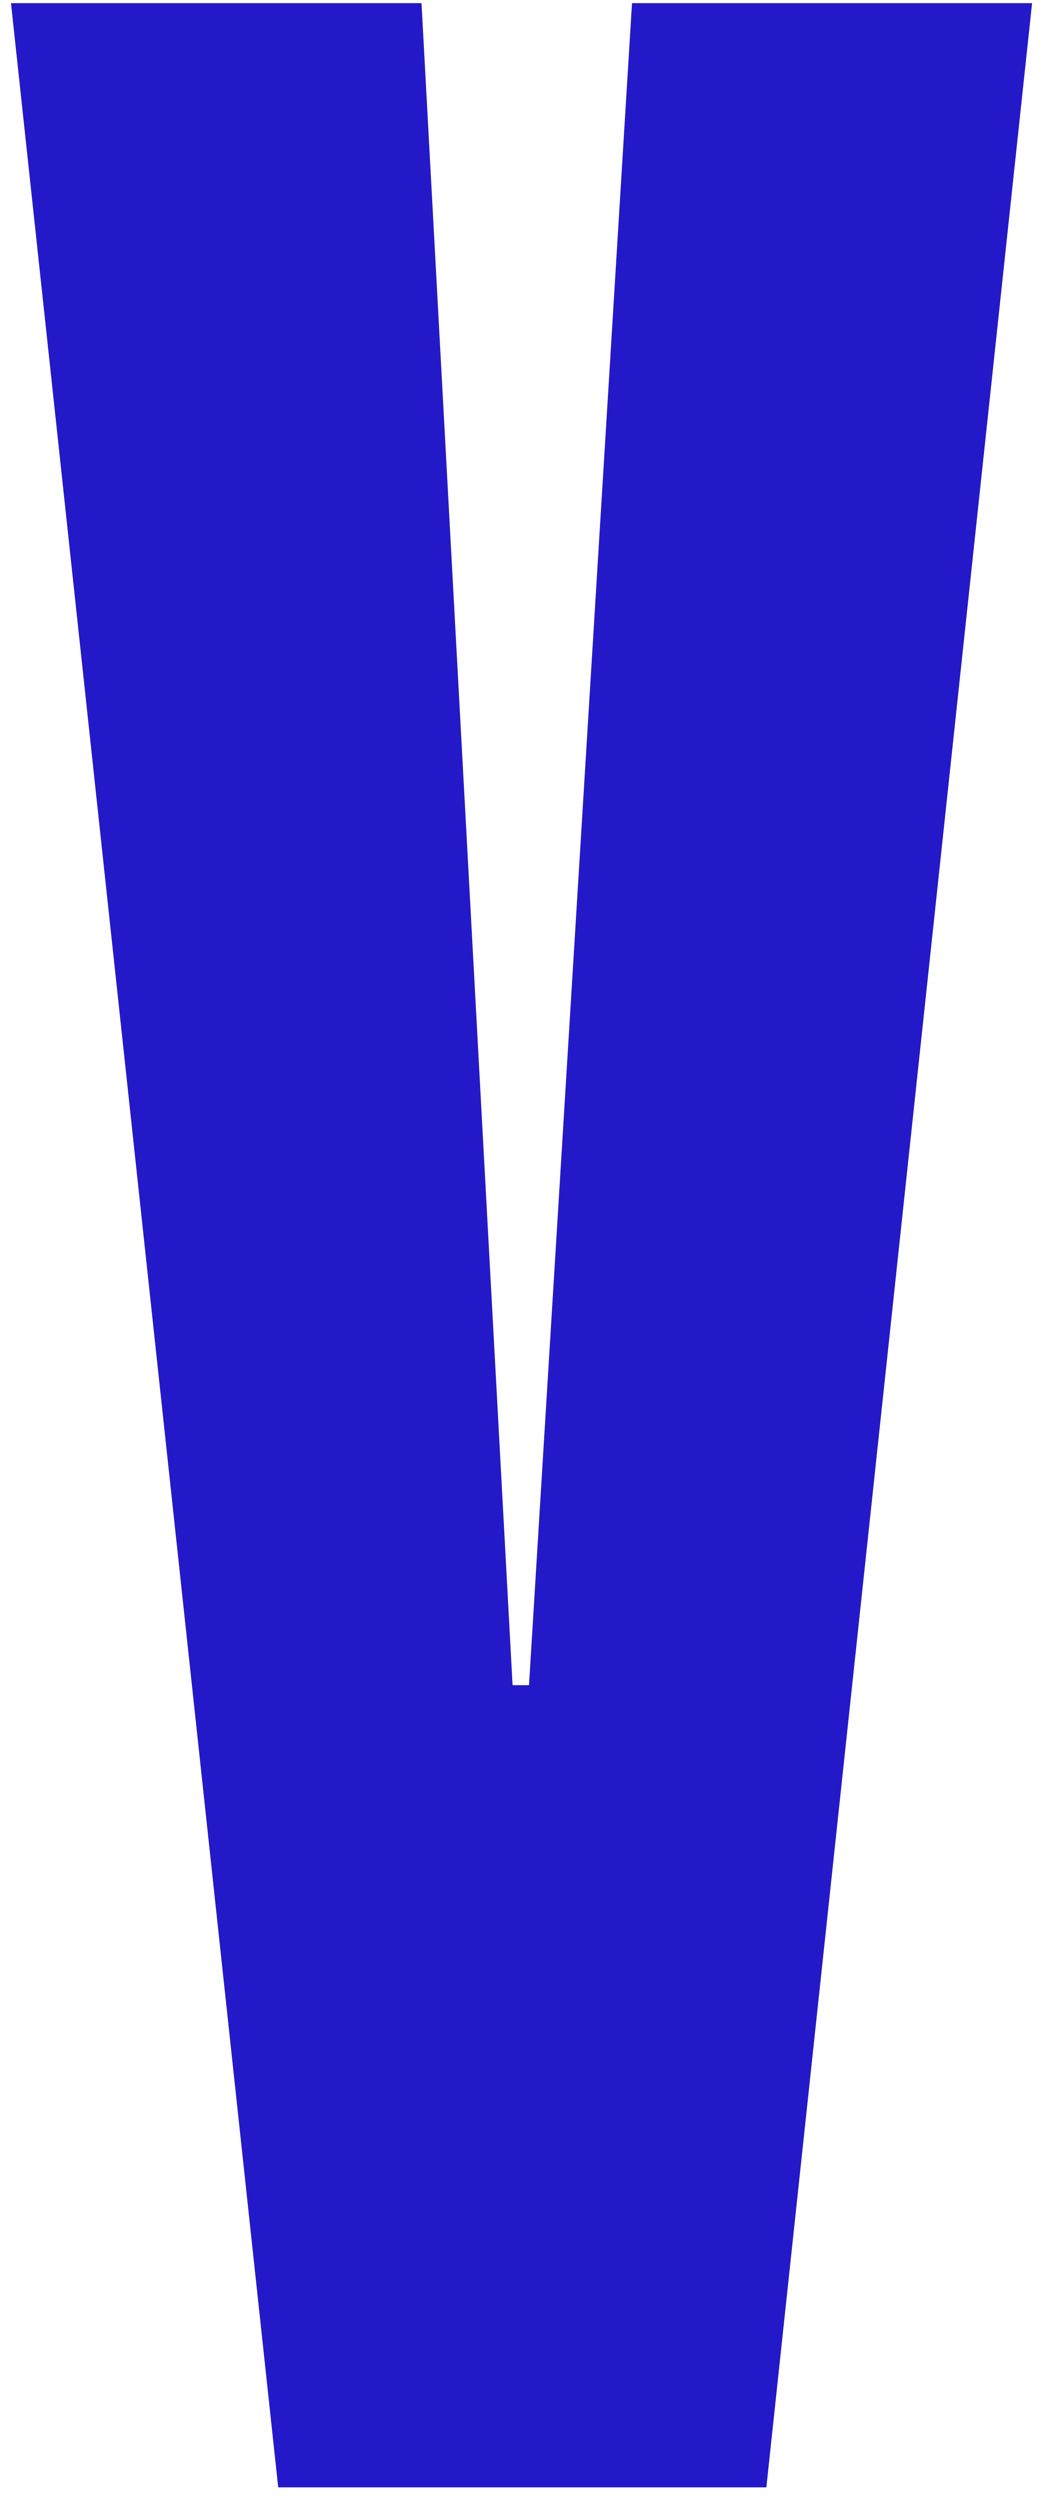<?xml version="1.0" encoding="UTF-8"?> <svg xmlns="http://www.w3.org/2000/svg" width="55" height="132" viewBox="0 0 55 132" fill="none"><path d="M14.698 131.332L0.58 0.166H22.27L27.081 88.977H27.949L33.391 0.166H54.529L40.49 131.332H14.698Z" fill="#2419C9"></path></svg> 